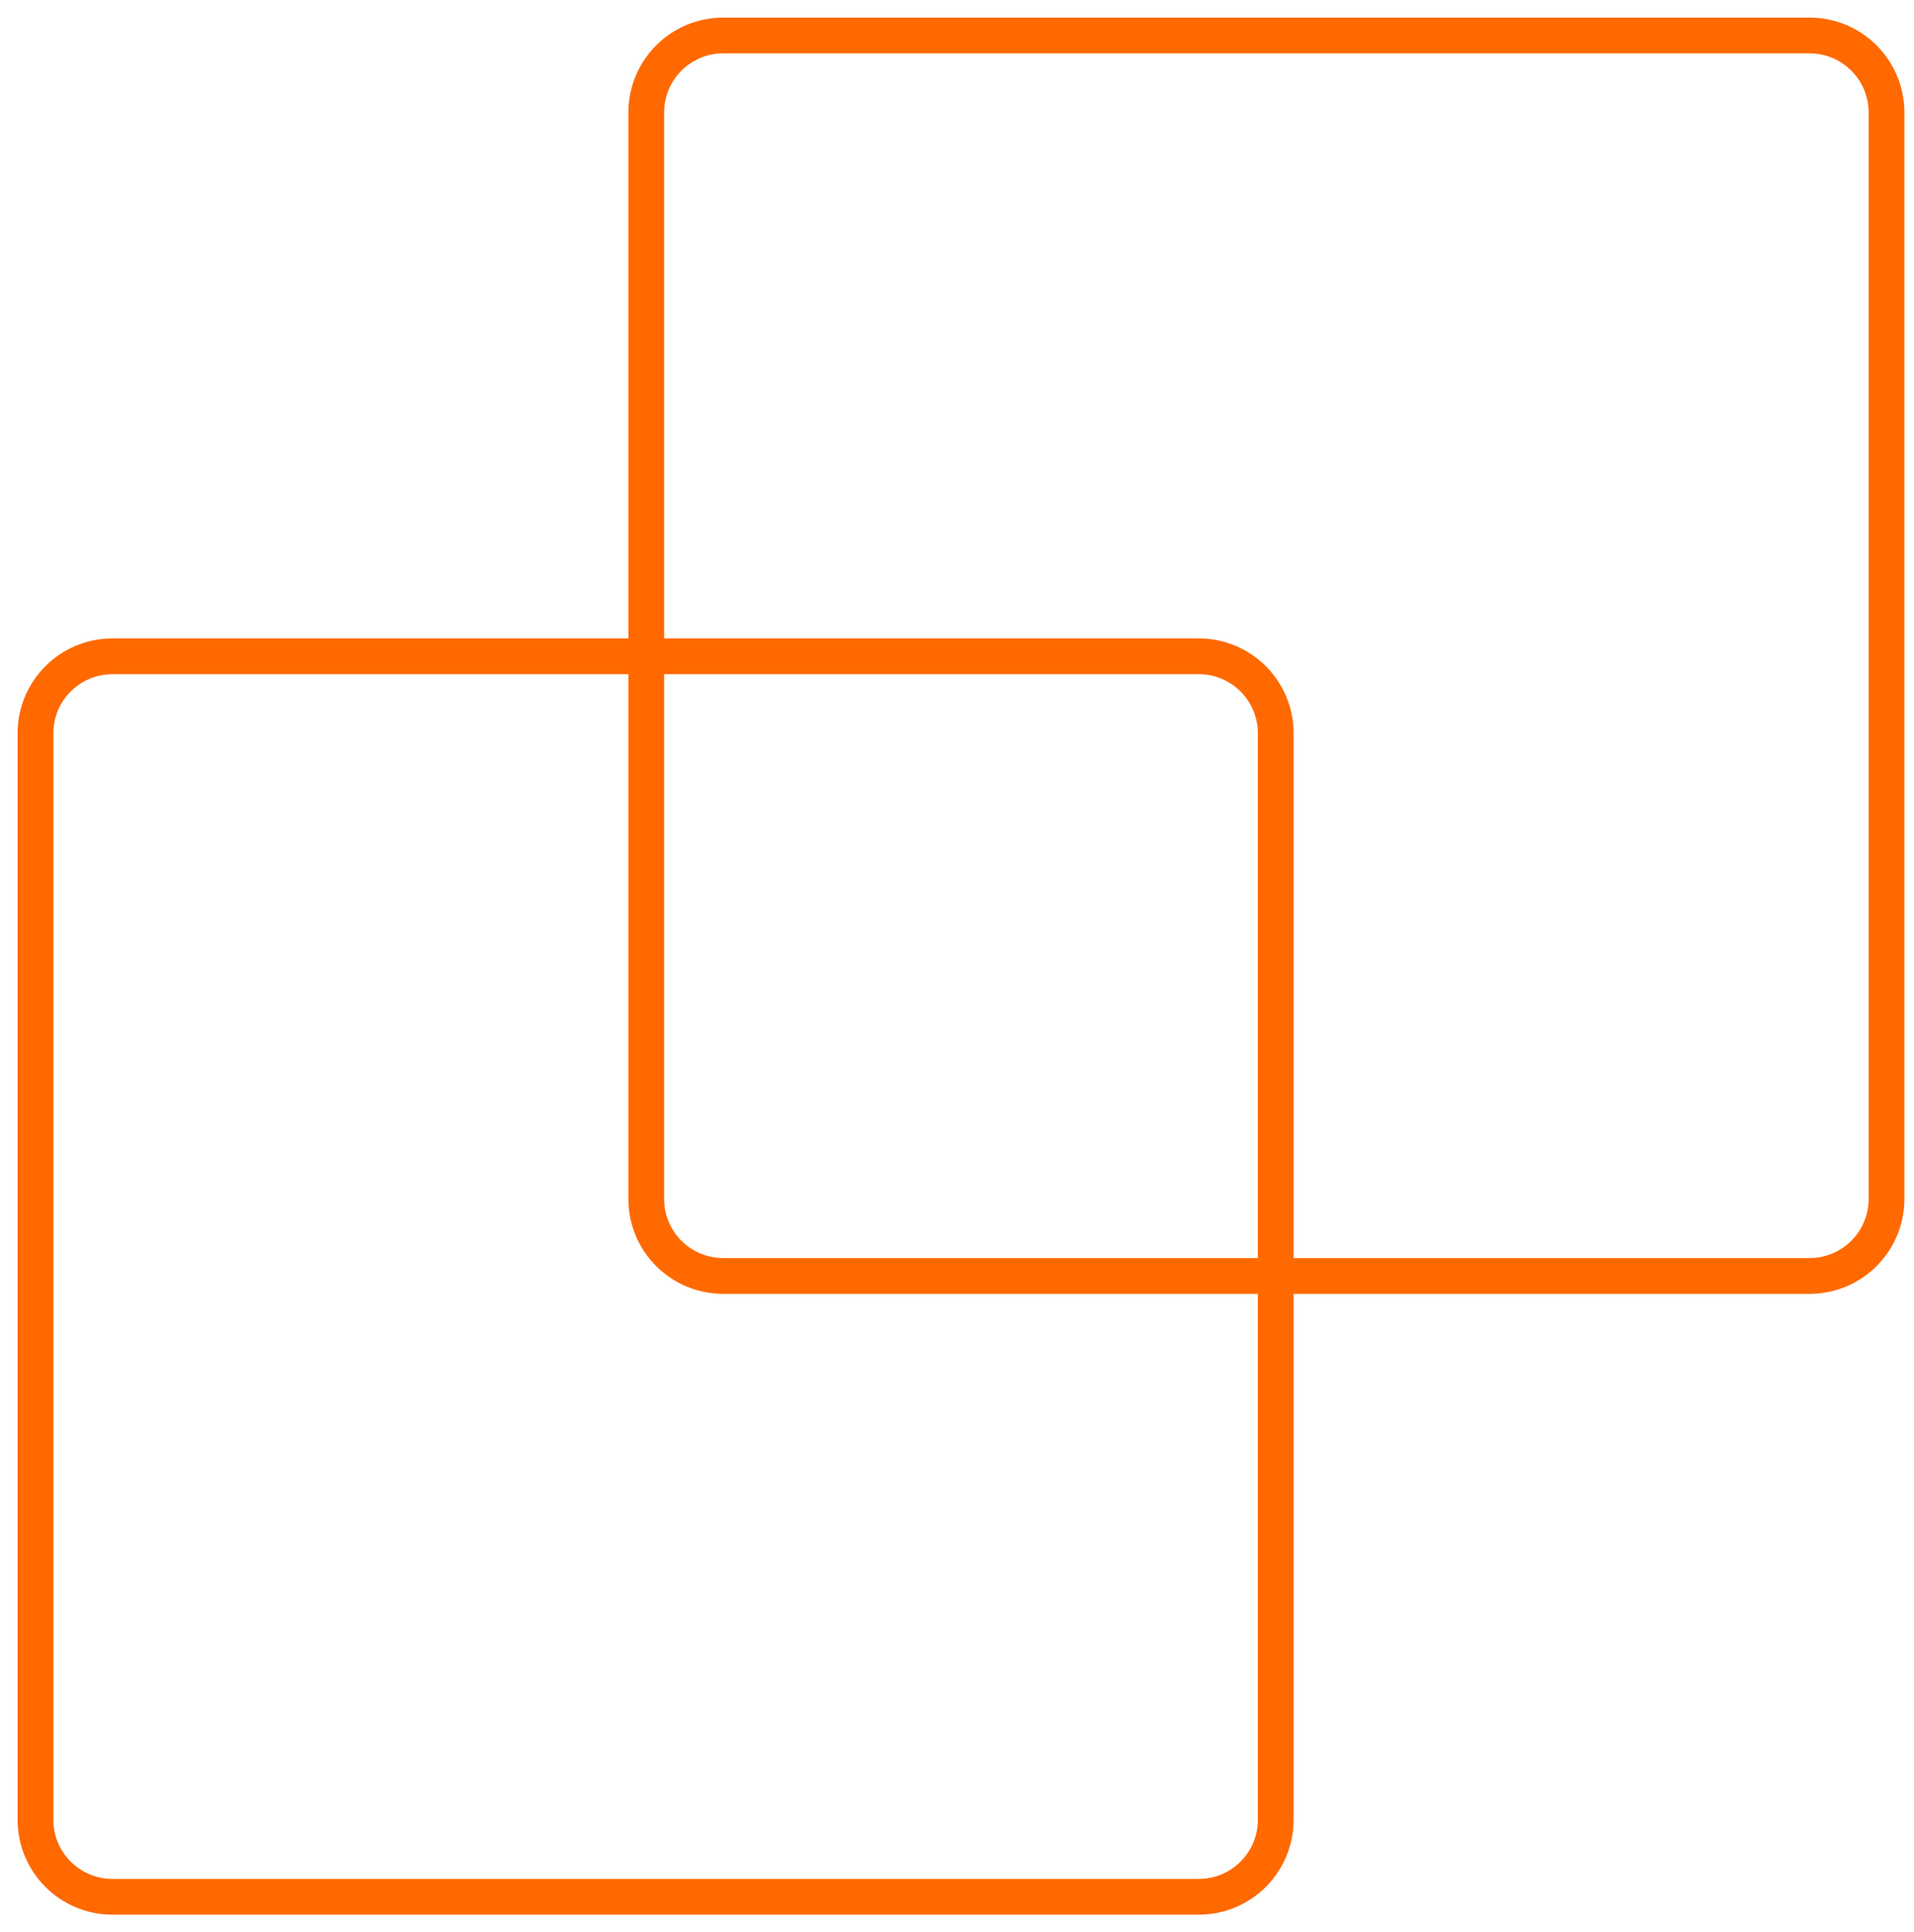 <?xml version="1.0" encoding="UTF-8"?>
<svg xmlns="http://www.w3.org/2000/svg" width="107" height="108" viewBox="0 0 107 108" fill="none">
  <path d="M67.016 36.682H6.287C3.91 36.682 1.984 38.609 1.984 40.985V101.714C1.984 104.09 3.91 106.017 6.287 106.017H67.016C69.392 106.017 71.318 104.09 71.318 101.714V40.985C71.318 38.609 69.392 36.682 67.016 36.682Z" stroke="#FF6900" stroke-width="2" stroke-linejoin="round"></path>
  <path d="M101.16 1.983H40.431C38.055 1.983 36.128 3.91 36.128 6.286V67.015C36.128 69.391 38.055 71.317 40.431 71.317H101.16C103.536 71.317 105.463 69.391 105.463 67.015V6.286C105.463 3.91 103.536 1.983 101.16 1.983Z" stroke="#FF6900" stroke-width="2" stroke-linejoin="round"></path>
</svg>
